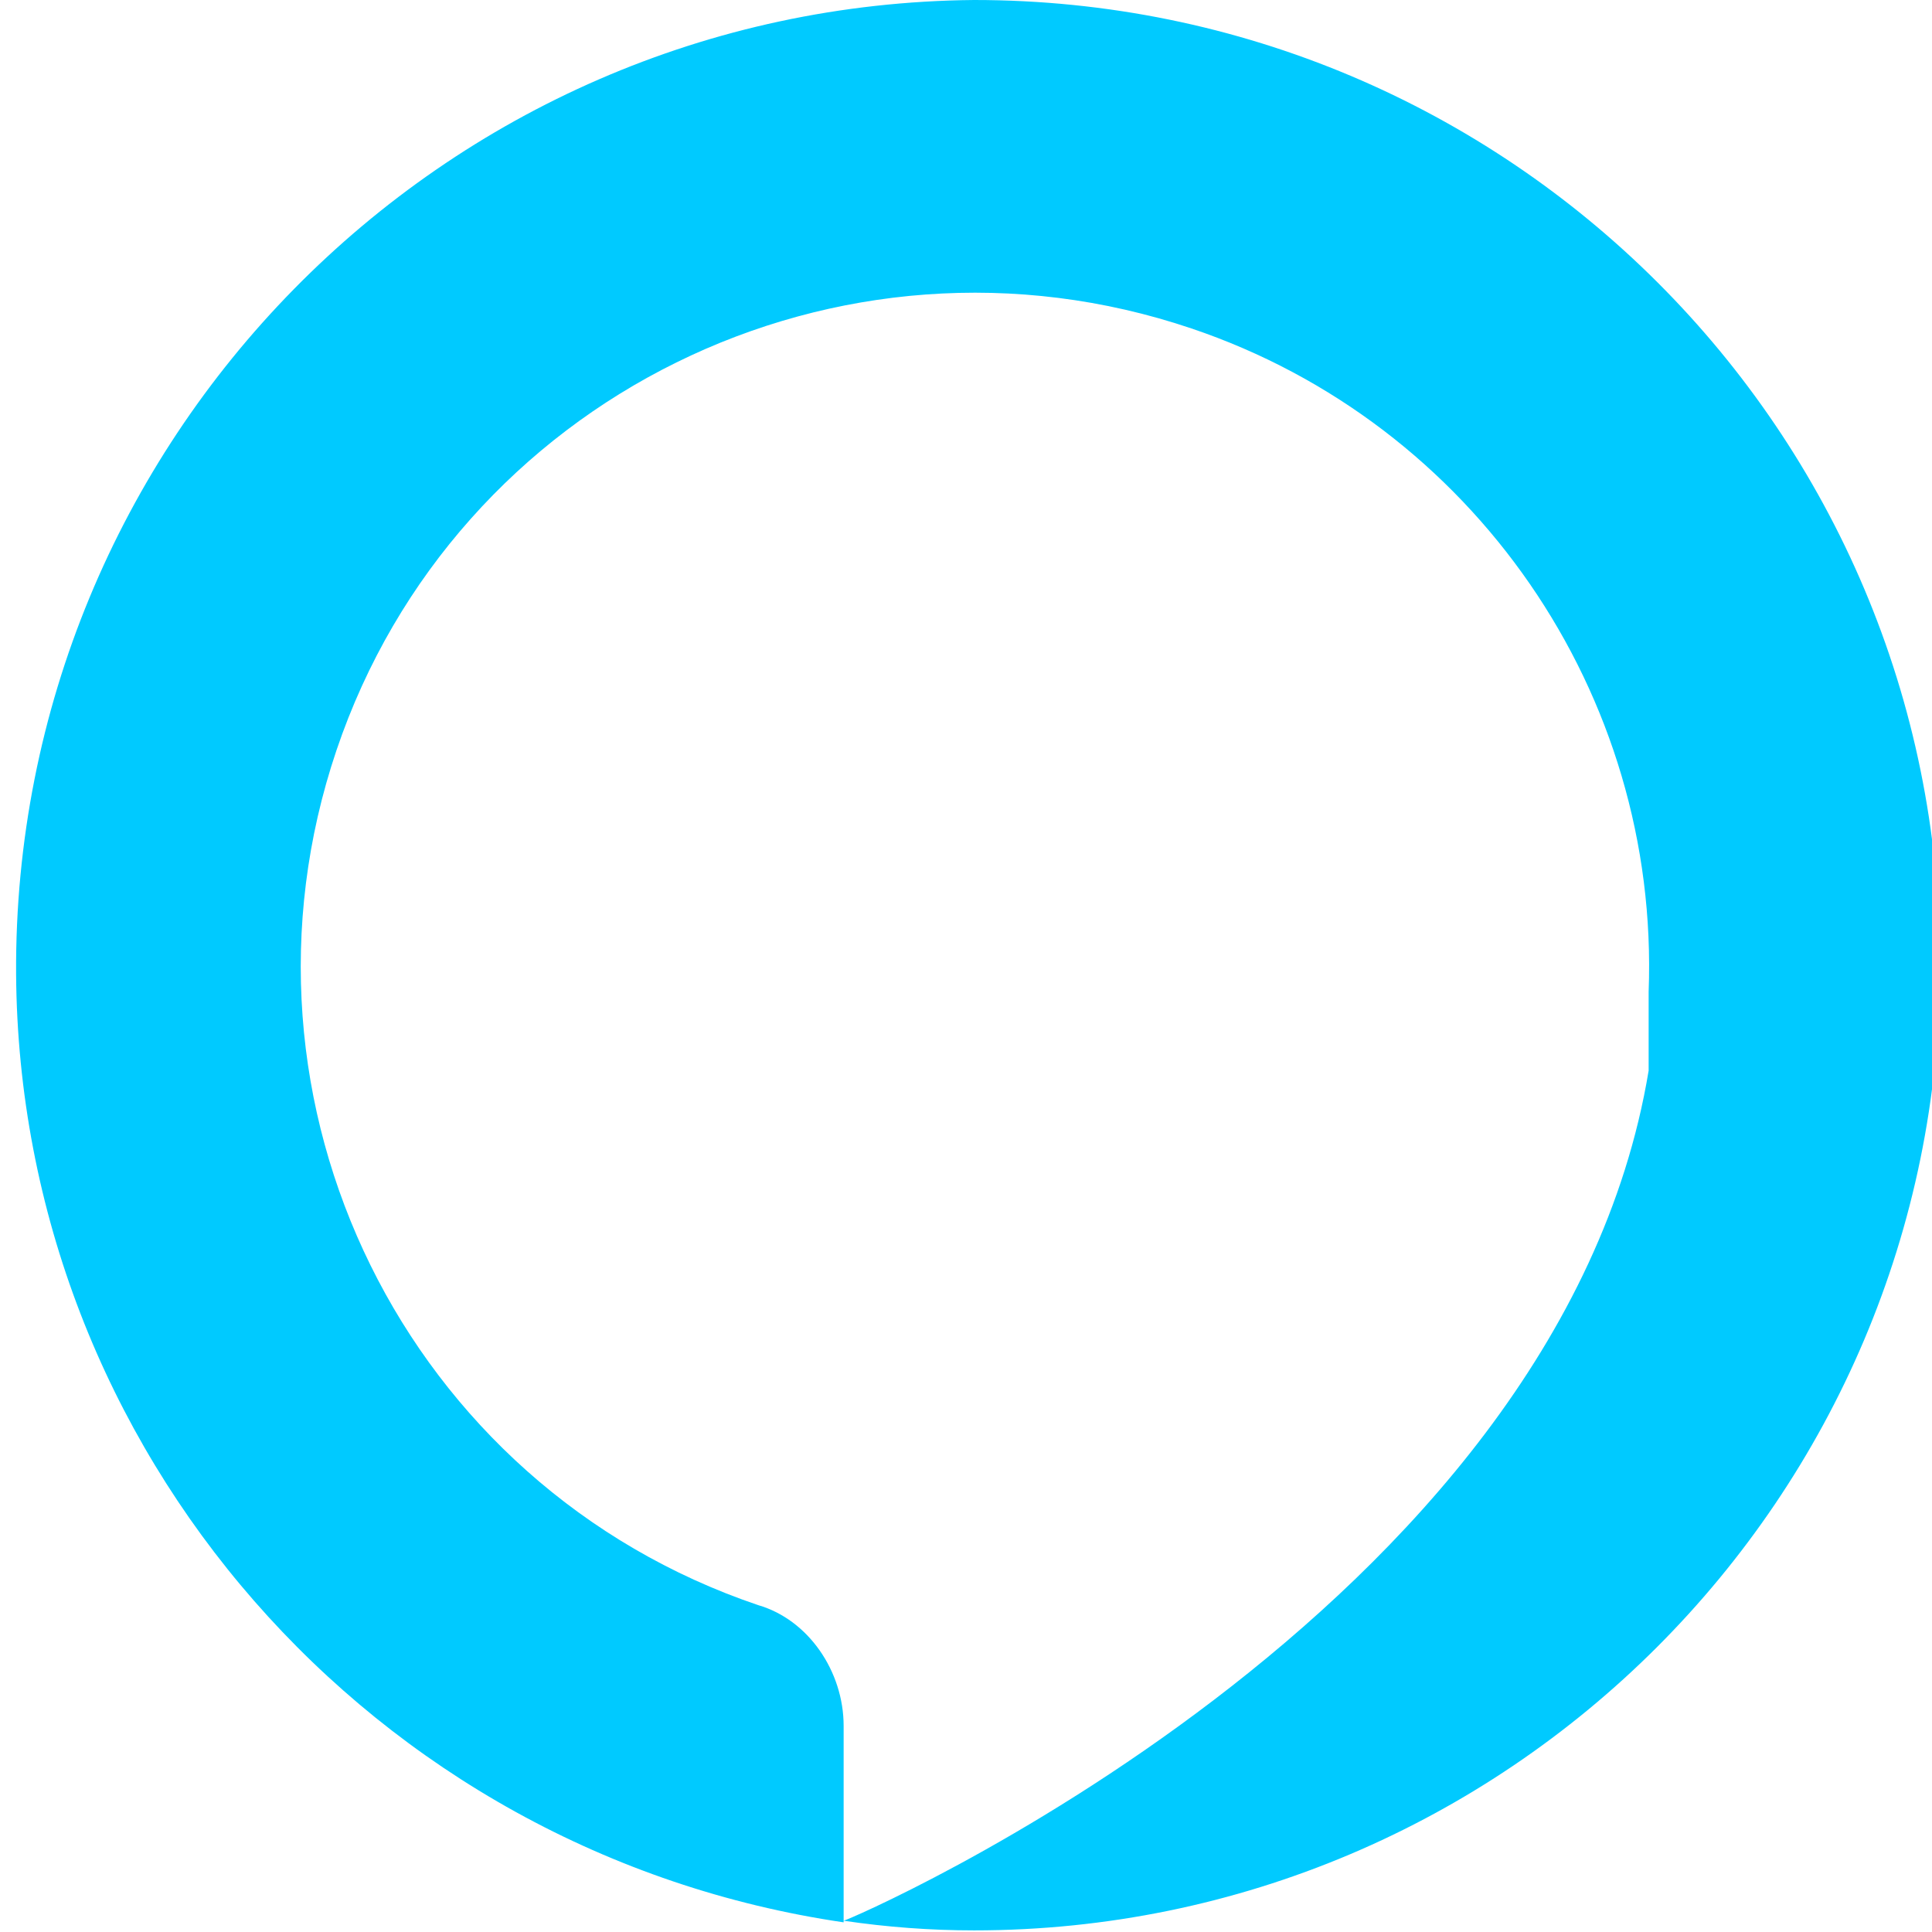<svg xmlns="http://www.w3.org/2000/svg" viewBox="0 0 120 120"><defs><style>      .cls-1 {        fill: #00caff;      }    </style></defs><g><g id="Layer_1"><path class="cls-1" d="M60.5,0C27.4.3.8,27.4,1,60.5c.2,29.6,22.1,54.6,51.4,58.9v-12.2c0-3.4-2.2-6.6-5.3-7.5-21.9-7.4-33.6-31.2-26.2-53.1,7.4-21.9,31.2-33.6,53.1-26.2,17.5,5.9,29.1,22.7,28.4,41.2v.3c0,.5,0,1,0,1.6v.3c0,.3,0,.6,0,.9,0,.4,0,.8,0,1.2v.6c-5.6,33.8-49.7,52.8-50,52.8,2.7.4,5.4.6,8.1.6,33.1,0,60-26.9,60-60S93.7,0,60.5,0"></path></g></g></svg>